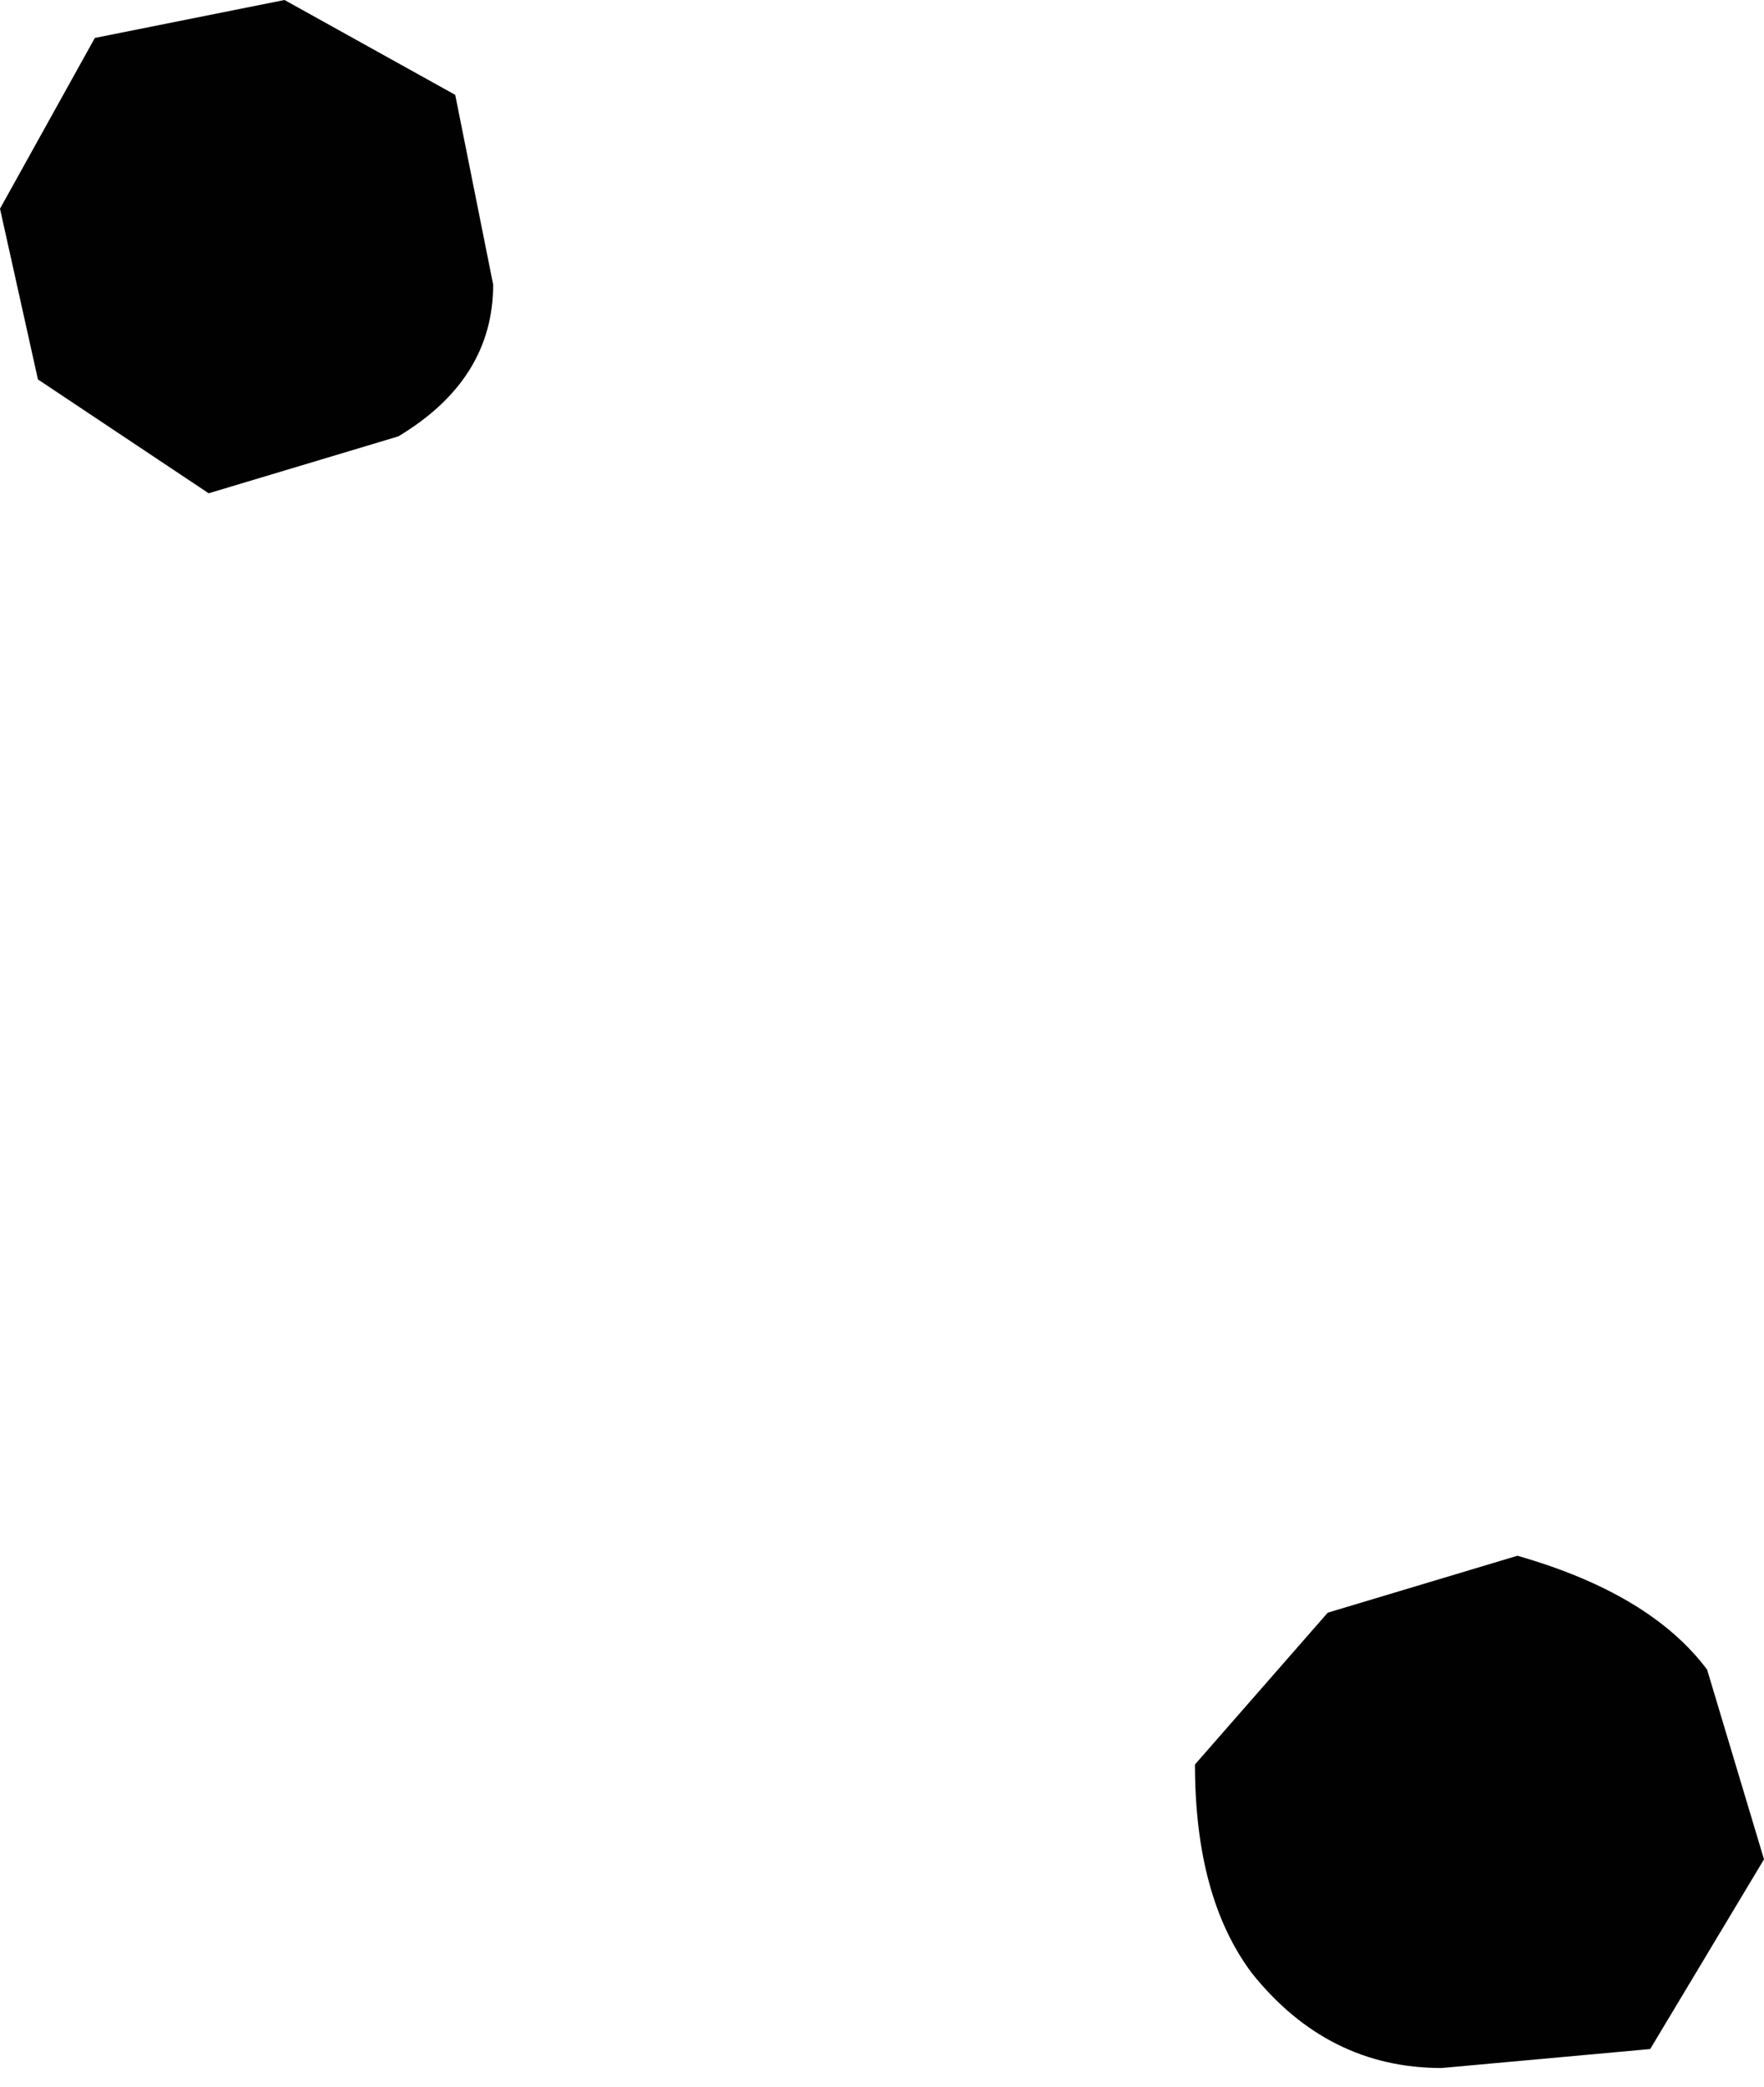<?xml version="1.0" encoding="UTF-8" standalone="no"?>
<svg xmlns:xlink="http://www.w3.org/1999/xlink" height="5.5px" width="4.65px" xmlns="http://www.w3.org/2000/svg">
  <g transform="matrix(1.0, 0.0, 0.0, 1.0, 1.45, 4.2)">
    <path d="M2.9 1.2 L2.35 1.25 Q2.05 1.25 1.85 1.0 1.7 0.8 1.7 0.45 L2.05 0.05 2.55 -0.1 Q2.9 0.0 3.05 0.2 L3.2 0.7 2.9 1.2" fill="#010101" fill-rule="evenodd" stroke="none"/>
    <path d="M-0.4 -3.05 L-0.9 -2.9 -1.35 -3.2 -1.45 -3.65 -1.2 -4.1 -0.7 -4.2 -0.25 -3.95 -0.15 -3.45 Q-0.15 -3.2 -0.4 -3.05" fill="#010101" fill-rule="evenodd" stroke="none"/>
  </g>
</svg>
